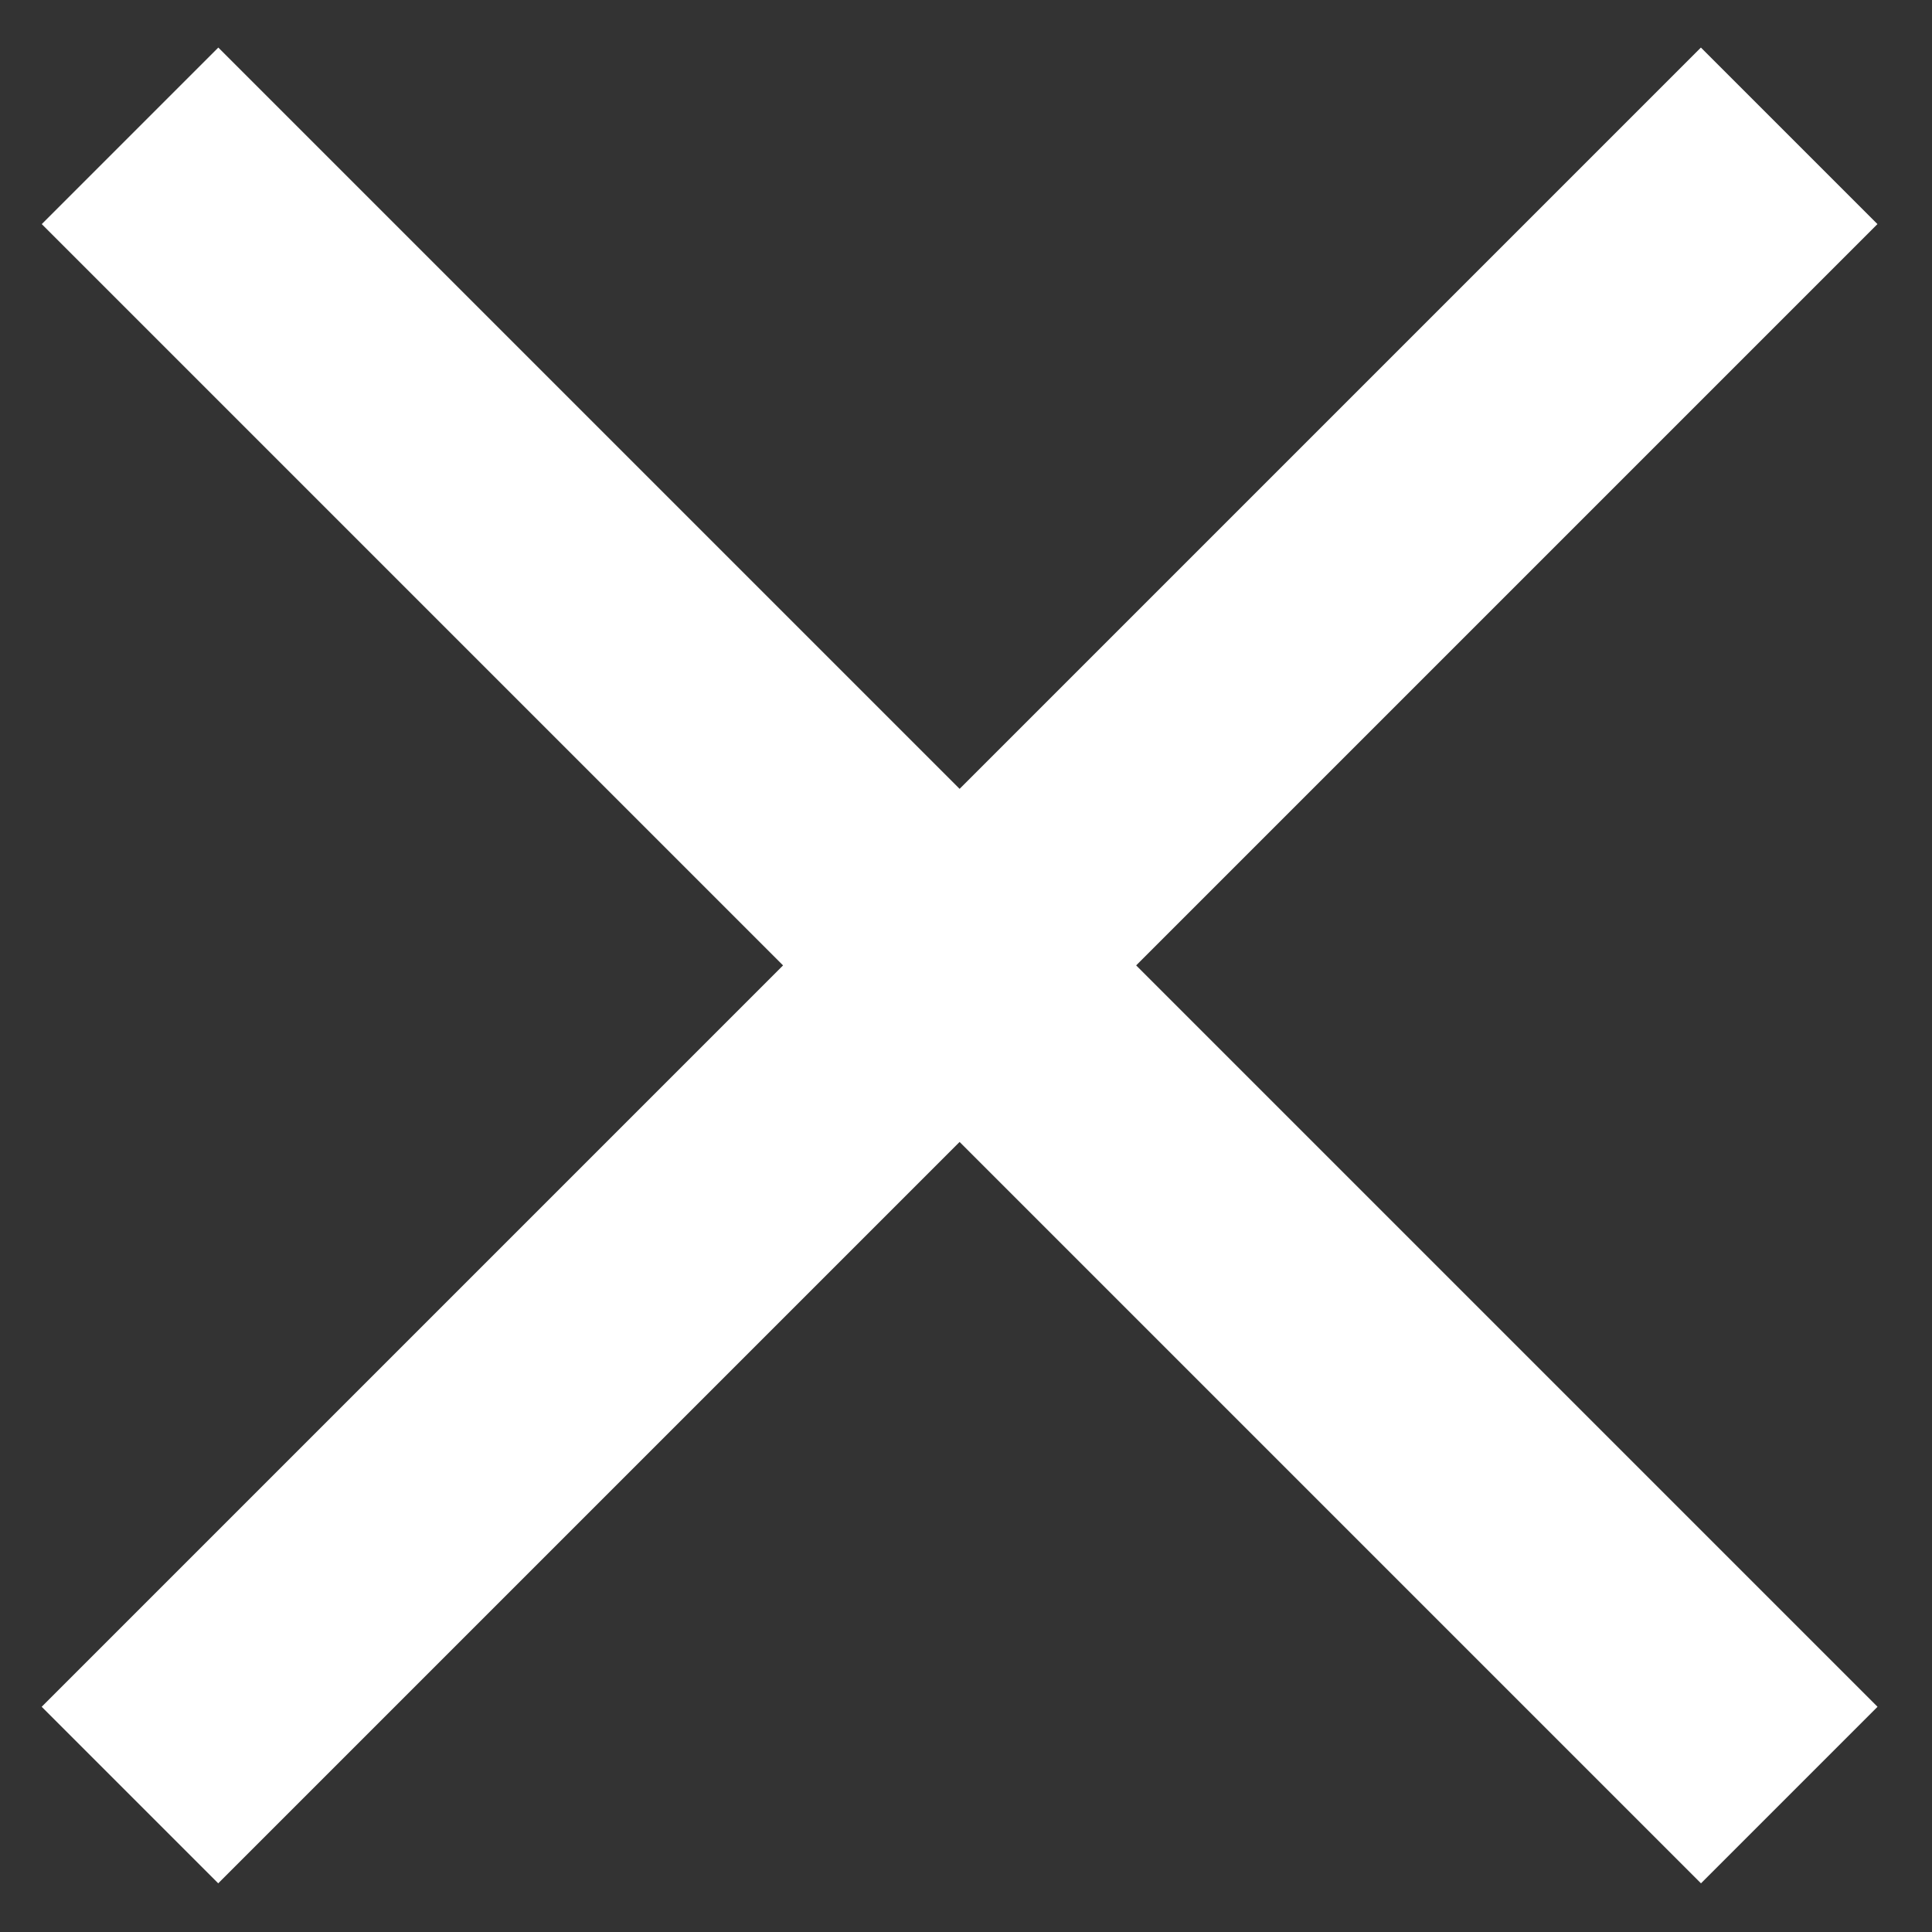 <svg width="13" height="13" viewBox="0 0 13 13" fill="none" xmlns="http://www.w3.org/2000/svg">
<rect x="0" y="0" width="13" height="13" fill="#333333" stroke="none"/>
<rect x="11.445" y="0.32" width="1.68" height="15.789" transform="rotate(45 11.445 0.32)" fill="white"/>
<rect x="0.281" y="1.508" width="1.68" height="15.789" transform="rotate(-45 0.281 1.508)" fill="white"/>
</svg>
